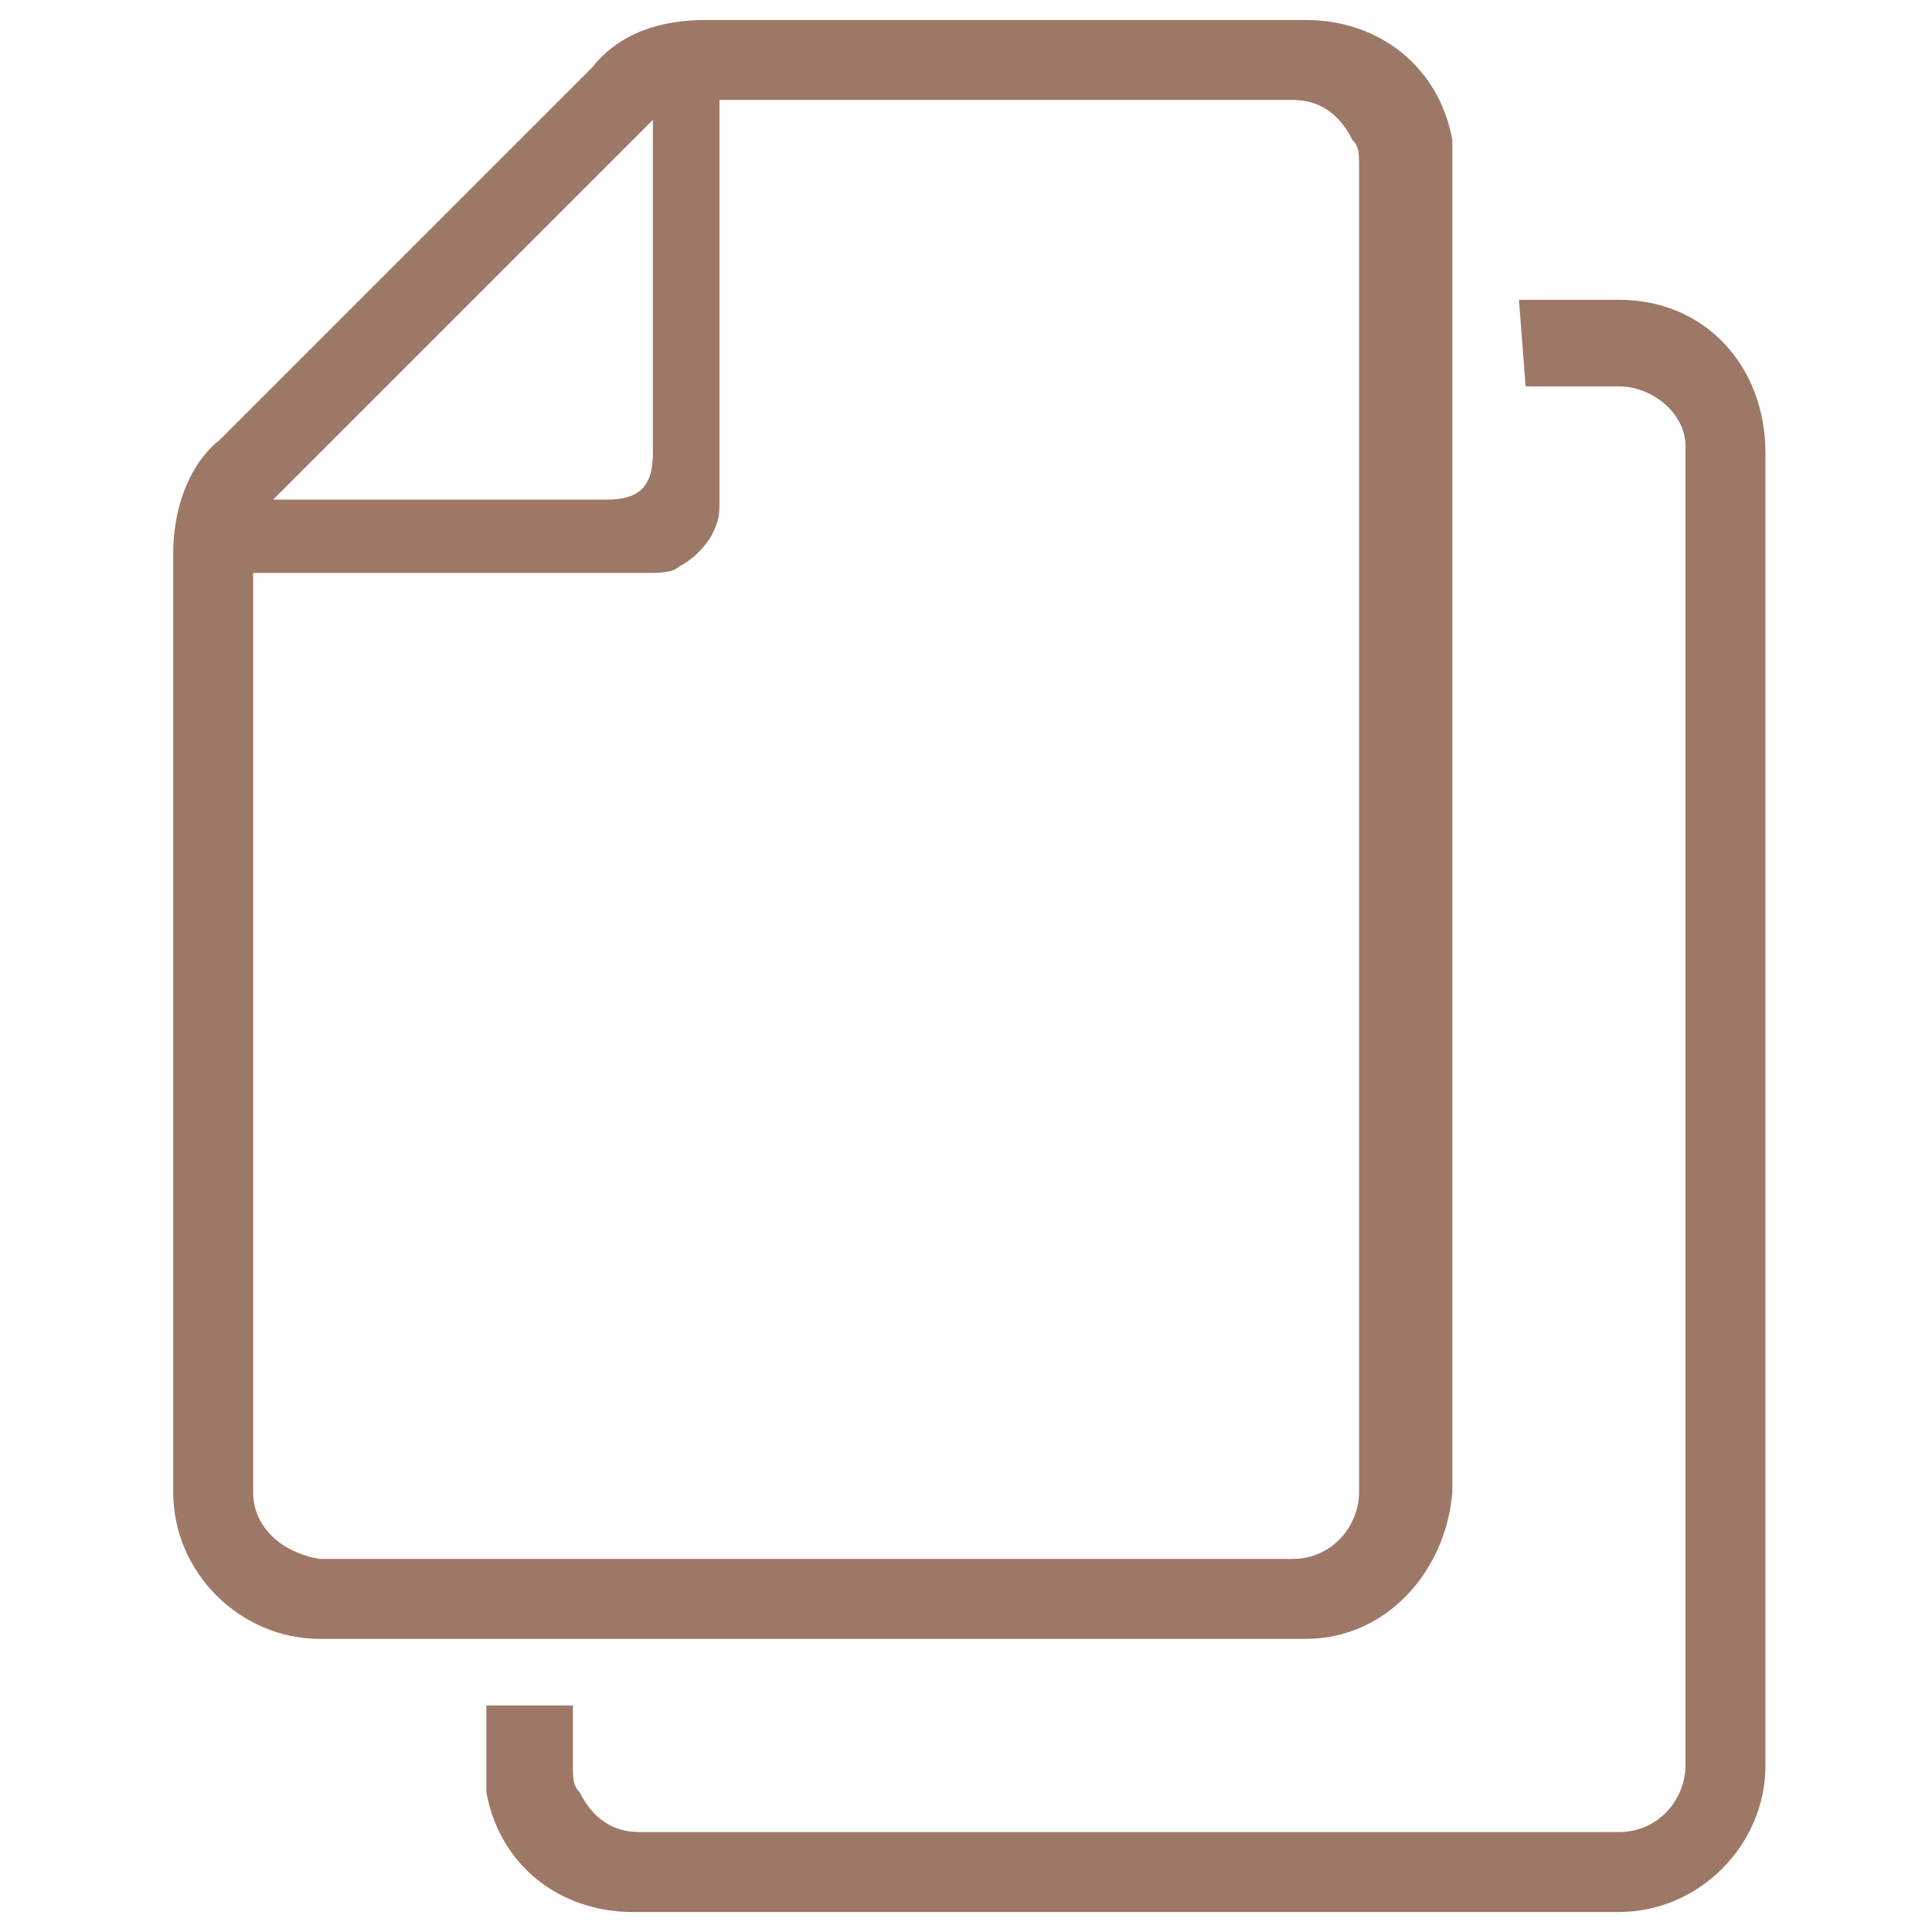 <?xml version="1.0" encoding="utf-8"?>
<!-- Generator: Adobe Illustrator 25.3.1, SVG Export Plug-In . SVG Version: 6.00 Build 0)  -->
<svg version="1.1" id="レイヤー_1" xmlns="http://www.w3.org/2000/svg" xmlns:xlink="http://www.w3.org/1999/xlink" x="0px"
	 y="0px" viewBox="0 0 29 29" style="enable-background:new 0 0 29 29;" xml:space="preserve">
<style type="text/css">
	.st0{fill:#9E7866;}
</style>
<g id="レイアウト">
	<path class="st0" d="M21.8,22.4V2.5c0-0.1,0-0.3,0-0.4c-0.2-1.1-1.1-1.8-2.2-1.8h-9C9.9,0.3,9.3,0.5,8.9,1L3.3,6.6
		C2.8,7,2.6,7.7,2.6,8.3v14.1c0,1.2,1,2.2,2.2,2.2h14.8C20.8,24.6,21.7,23.6,21.8,22.4z M9.8,1.8v5c0,0.5-0.2,0.7-0.7,0.7h-5
		L9.8,1.8z M3.8,22.4V8.6h5.9c0.2,0,0.4,0,0.5-0.1c0.2-0.1,0.4-0.3,0.5-0.5c0.1-0.2,0.1-0.3,0.1-0.5V1.5h8.6c0.4,0,0.7,0.2,0.9,0.6
		c0.1,0.1,0.1,0.2,0.1,0.4v19.9c0,0.5-0.4,1-1,1H4.8C4.2,23.3,3.8,22.9,3.8,22.4z"/>
	<path class="st0" d="M24.3,4.5h-1.5l0.1,1.3h1.4c0.5,0,1,0.4,1,0.9c0,0,0,0,0,0v19.8c0,0.5-0.4,1-1,1H9.6c-0.4,0-0.7-0.2-0.9-0.6
		c-0.1-0.1-0.1-0.2-0.1-0.4v-0.9H7.3v0.9c0,0.1,0,0.3,0,0.4c0.2,1.1,1.1,1.8,2.2,1.8h14.8c1.2,0,2.2-1,2.2-2.2V6.8
		C26.5,5.5,25.6,4.5,24.3,4.5C24.3,4.5,24.3,4.5,24.3,4.5z"/>
</g>
</svg>

